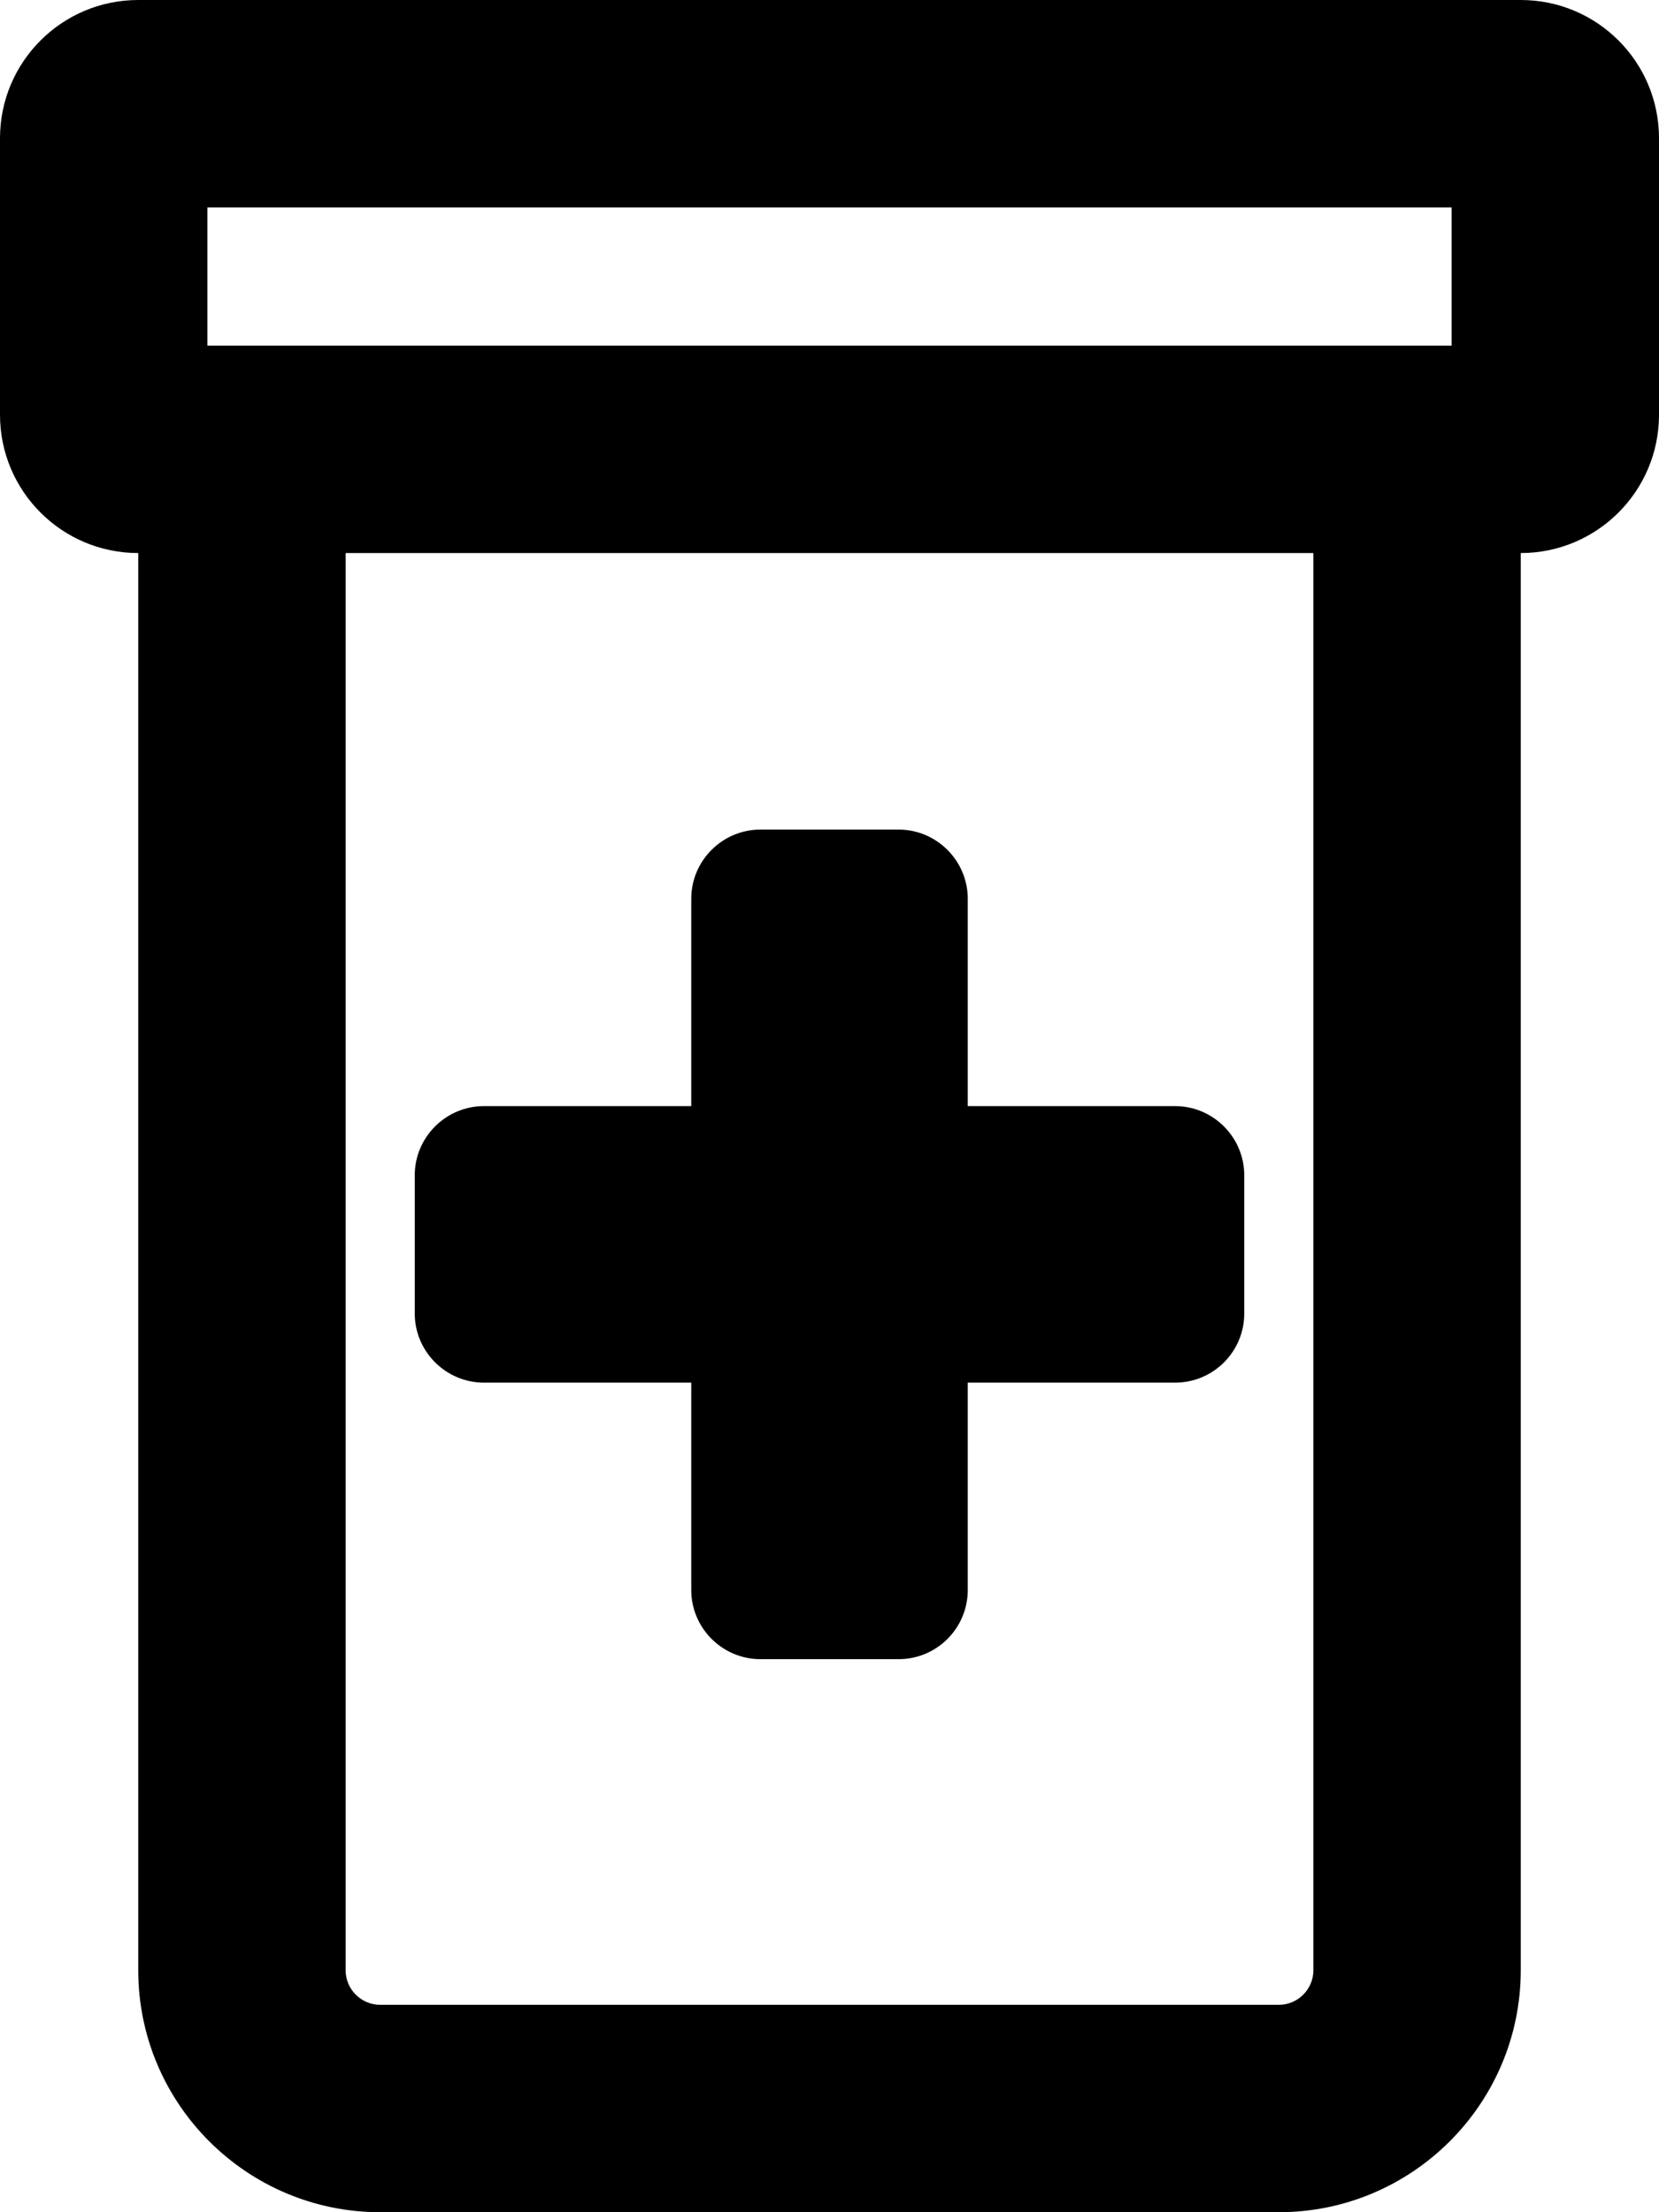 <svg xmlns="http://www.w3.org/2000/svg" viewBox="0 0 384 512"><!--! Font Awesome Pro 6.1.2 by @fontawesome - https://fontawesome.com License - https://fontawesome.com/license (Commercial License) Copyright 2022 Fonticons, Inc. --><path d="M352 0H32C14.33 0 0 14.33 0 32v64c0 17.67 14.33 32 32 32v328C32 486.9 57.13 512 88 512h208c30.88 0 56-25.12 56-56V128c17.67 0 32-14.33 32-32V32C384 14.33 369.7 0 352 0zM304 456c0 4.406-3.594 8-8 8h-208c-4.406 0-8-3.594-8-8V128h224V456zM336 80h-288v-32h288V80zM112 320H160v48C160 376.8 167.2 384 176 384h32c8.836 0 16-7.164 16-16V320h48c8.836 0 16-7.164 16-16v-32C288 263.2 280.8 256 272 256H224V208C224 199.2 216.8 192 208 192h-32C167.2 192 160 199.2 160 208V256H112C103.2 256 96 263.2 96 272v32C96 312.8 103.2 320 112 320z"/></svg>